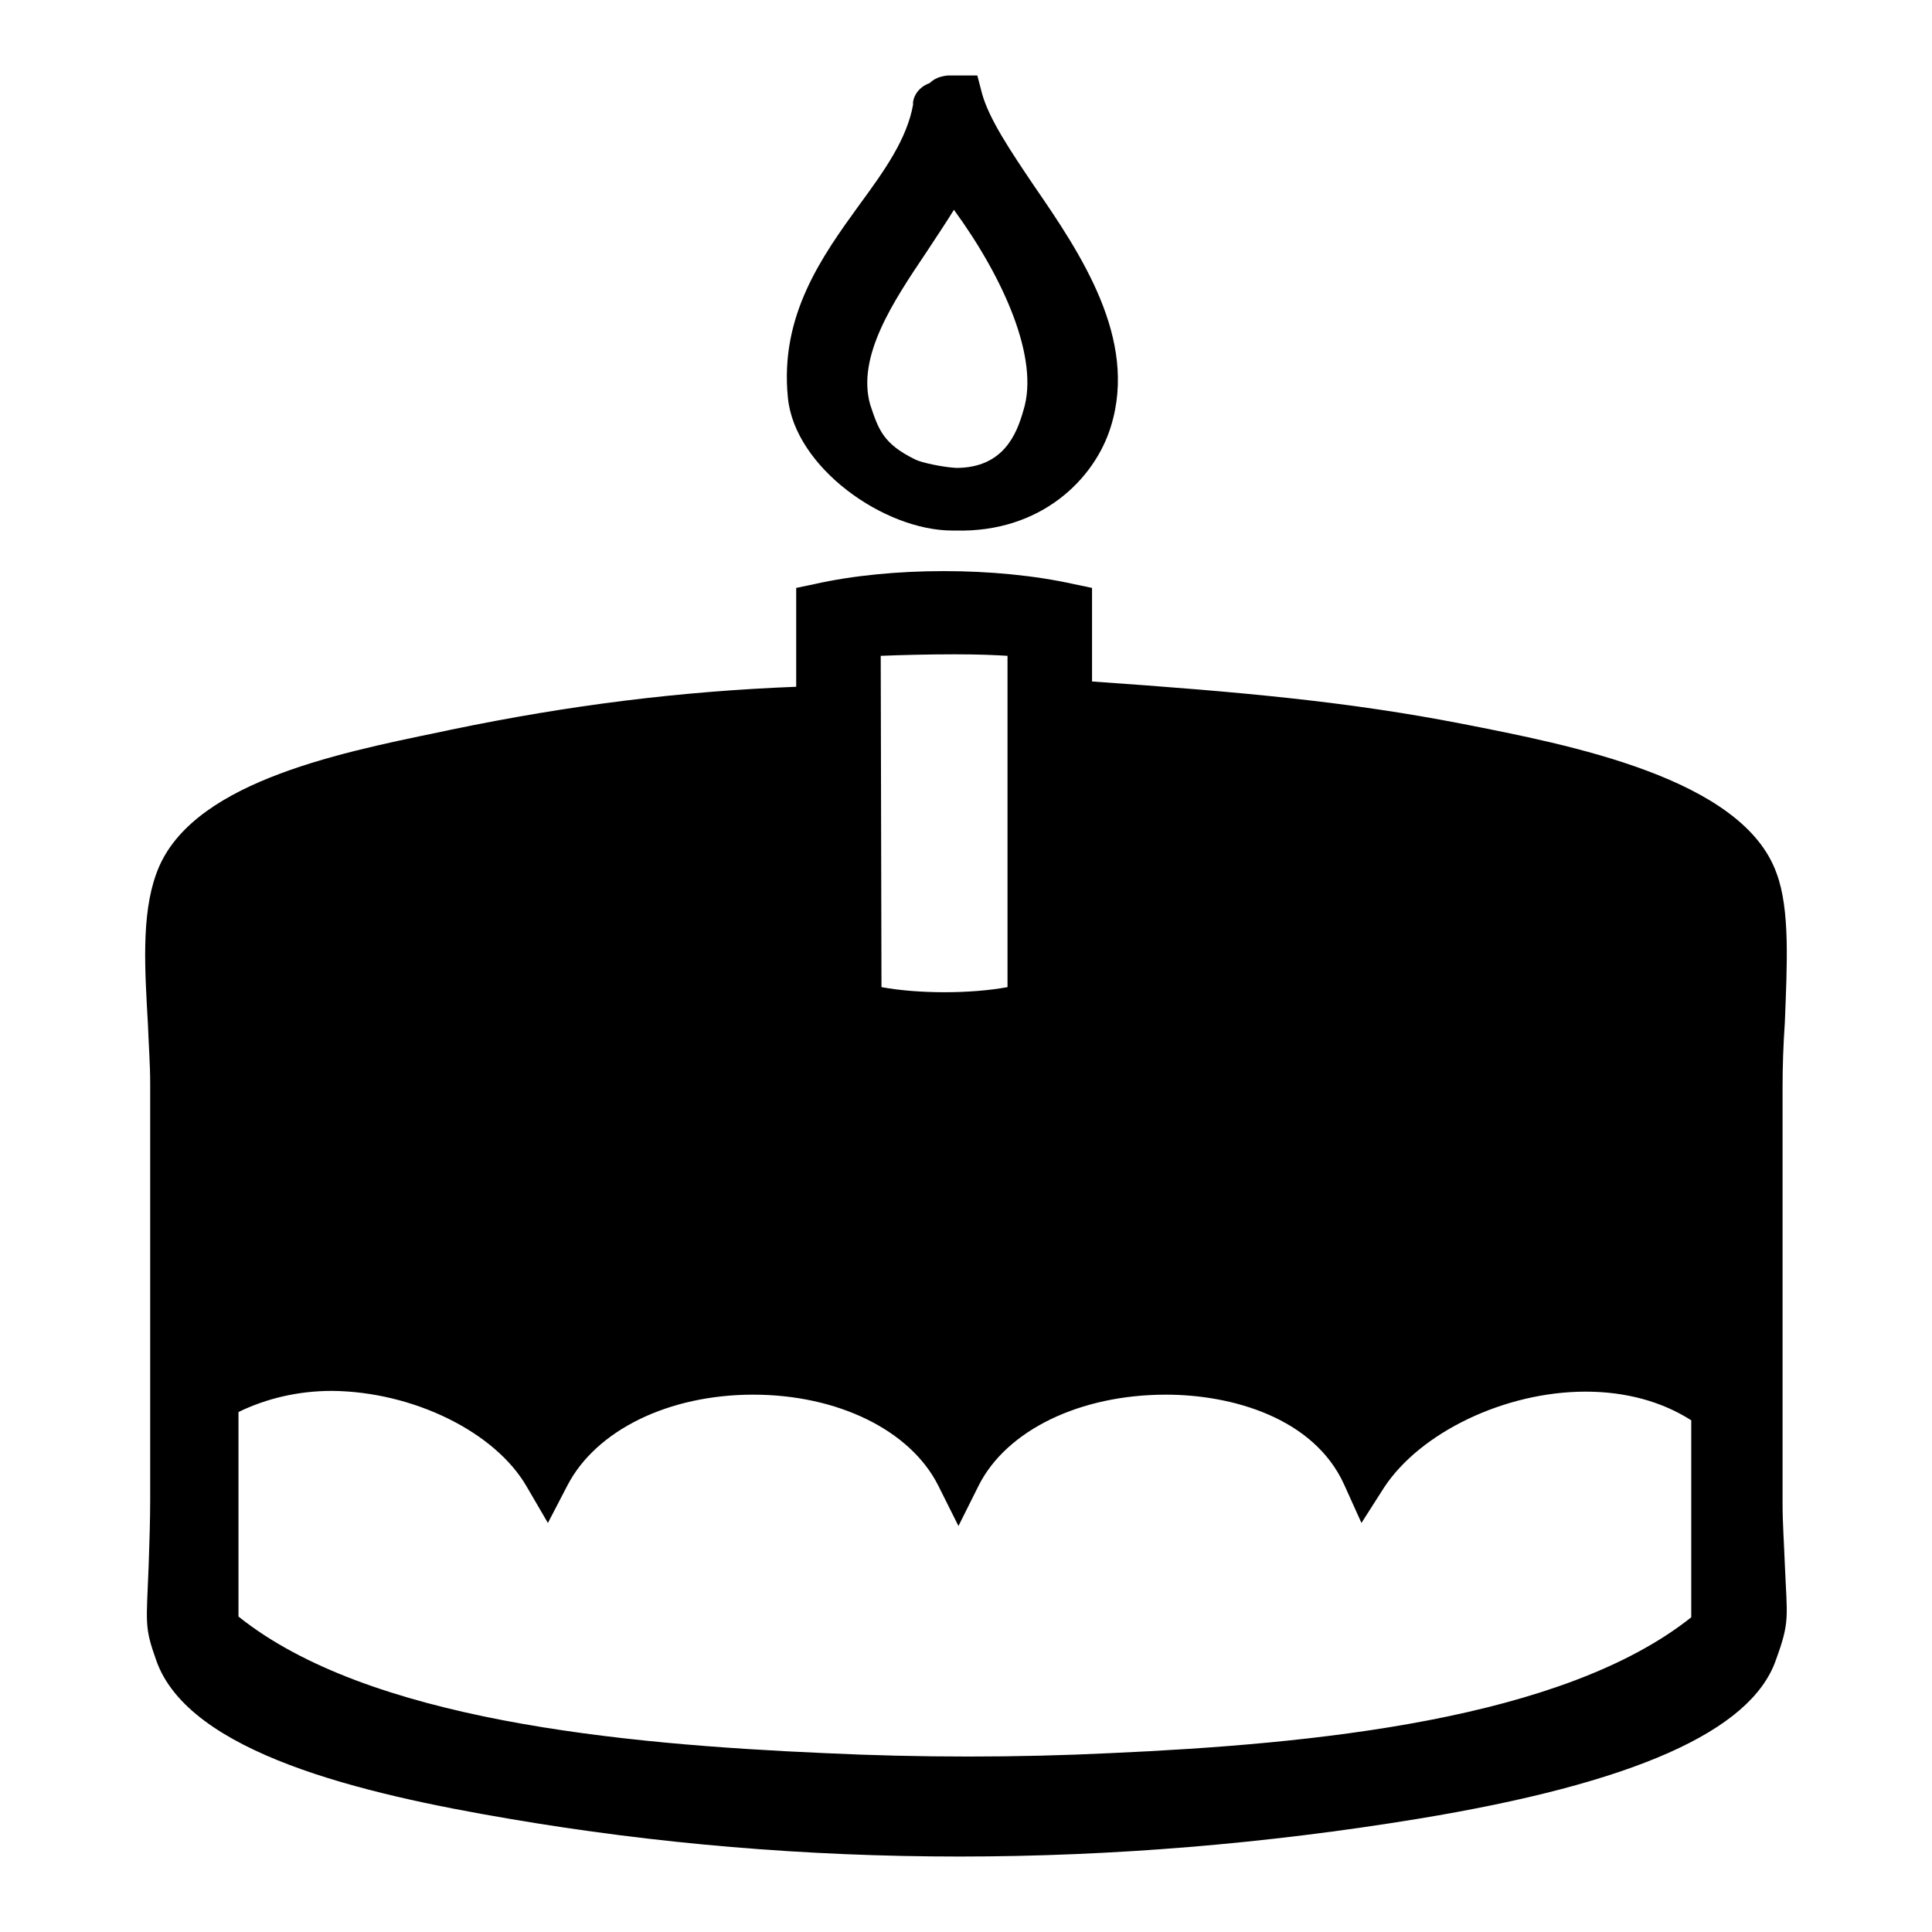 <?xml version="1.0" encoding="utf-8"?>
<!-- Svg Vector Icons : http://www.onlinewebfonts.com/icon -->
<!DOCTYPE svg PUBLIC "-//W3C//DTD SVG 1.1//EN" "http://www.w3.org/Graphics/SVG/1.1/DTD/svg11.dtd">
<svg version="1.1" xmlns="http://www.w3.org/2000/svg" xmlns:xlink="http://www.w3.org/1999/xlink" x="0px" y="0px" viewBox="0 0 256 256" enable-background="new 0 0 256 256" xml:space="preserve">
<g><g><path fill="#000000" d="M126.2,70.3l0.4,0c11.4,0.3,18.5-6.9,20.6-13.8c3.6-11.6-4-22.9-10.2-31.9c-3.1-4.6-6-8.9-6.9-12.3l-0.6-2.3l-3.9,0c-1,0.1-1.8,0.4-2.4,1c-2.2,0.8-2.3,2.8-2.2,2.8c-0.8,4.6-3.8,8.8-7.1,13.3c-5,6.9-10.6,14.7-9.5,25.6C105.3,61.9,117.1,70.3,126.2,70.3z M122.7,33.5c1.3-2,2.6-3.9,3.7-5.7c6.5,8.9,11.4,19.7,9.2,26.6c-0.9,3.2-2.7,7.6-8.9,7.6c-1.8-0.1-4.6-0.7-5.4-1.1c-4.3-2.1-4.9-4-6-7.3C113.5,47.2,118.4,39.9,122.7,33.5z M236.5,207.3c-0.1-2.7-0.3-5.5-0.3-8V144c0-2.7,0.1-5.6,0.3-8.5c0.3-7.7,0.7-15-1.1-19.8c-4.5-12.6-27.4-17-41.7-19.8c-14.9-2.9-28.9-4.2-49-5.6V77.9l-2.4-0.5c-10.3-2.3-24.2-2.3-34.4,0l-2.4,0.5v13.1c-15.3,0.6-29.9,2.4-45.8,5.7l-1.4,0.3c-14.1,2.9-33.4,6.9-37.6,18.8c-2,5.5-1.5,12.8-1.1,19.9c0.1,2.7,0.3,5.4,0.3,7.8v55.2c0,2.8-0.1,5.7-0.2,8.7c-0.3,7.8-0.6,8.1,1,12.6c4.3,12.3,27.3,17.7,46.8,21c19.3,3.3,39.3,5,59.6,5c20.3,0,40.7-1.7,60.8-5c28.6-4.7,44.1-11.6,47.4-21C237.2,214.8,236.8,214.4,236.5,207.3z M69.8,197l2.8,4.8l2.6-5c3.8-7.3,13.4-12,24.6-12c11.2,0,20.8,4.7,24.5,12l2.7,5.4l2.7-5.4c3.7-7.3,13.4-12,24.8-12c8.8,0,19.6,3.1,23.6,11.9l2.3,5.1l3-4.7c4.8-7.3,16-12.7,26.7-12.7c5.3,0,10.1,1.3,14,3.8v26.1c-17.1,13.6-50.1,16.8-77,18c-12.2,0.6-25.3,0.6-37.8,0c-27.3-1.2-60.6-4.4-77.7-18.1v-27.1c3.7-1.8,7.9-2.8,12.4-2.8C54.7,184.4,65.6,189.7,69.8,197z M133.5,130.8c-4.9,0.9-11.8,0.9-16.7,0l-0.1-43.9c2.5-0.1,6.1-0.2,9.8-0.2c3.2,0,5.4,0.1,7,0.2L133.5,130.8L133.5,130.8z"/></g></g>
</svg>